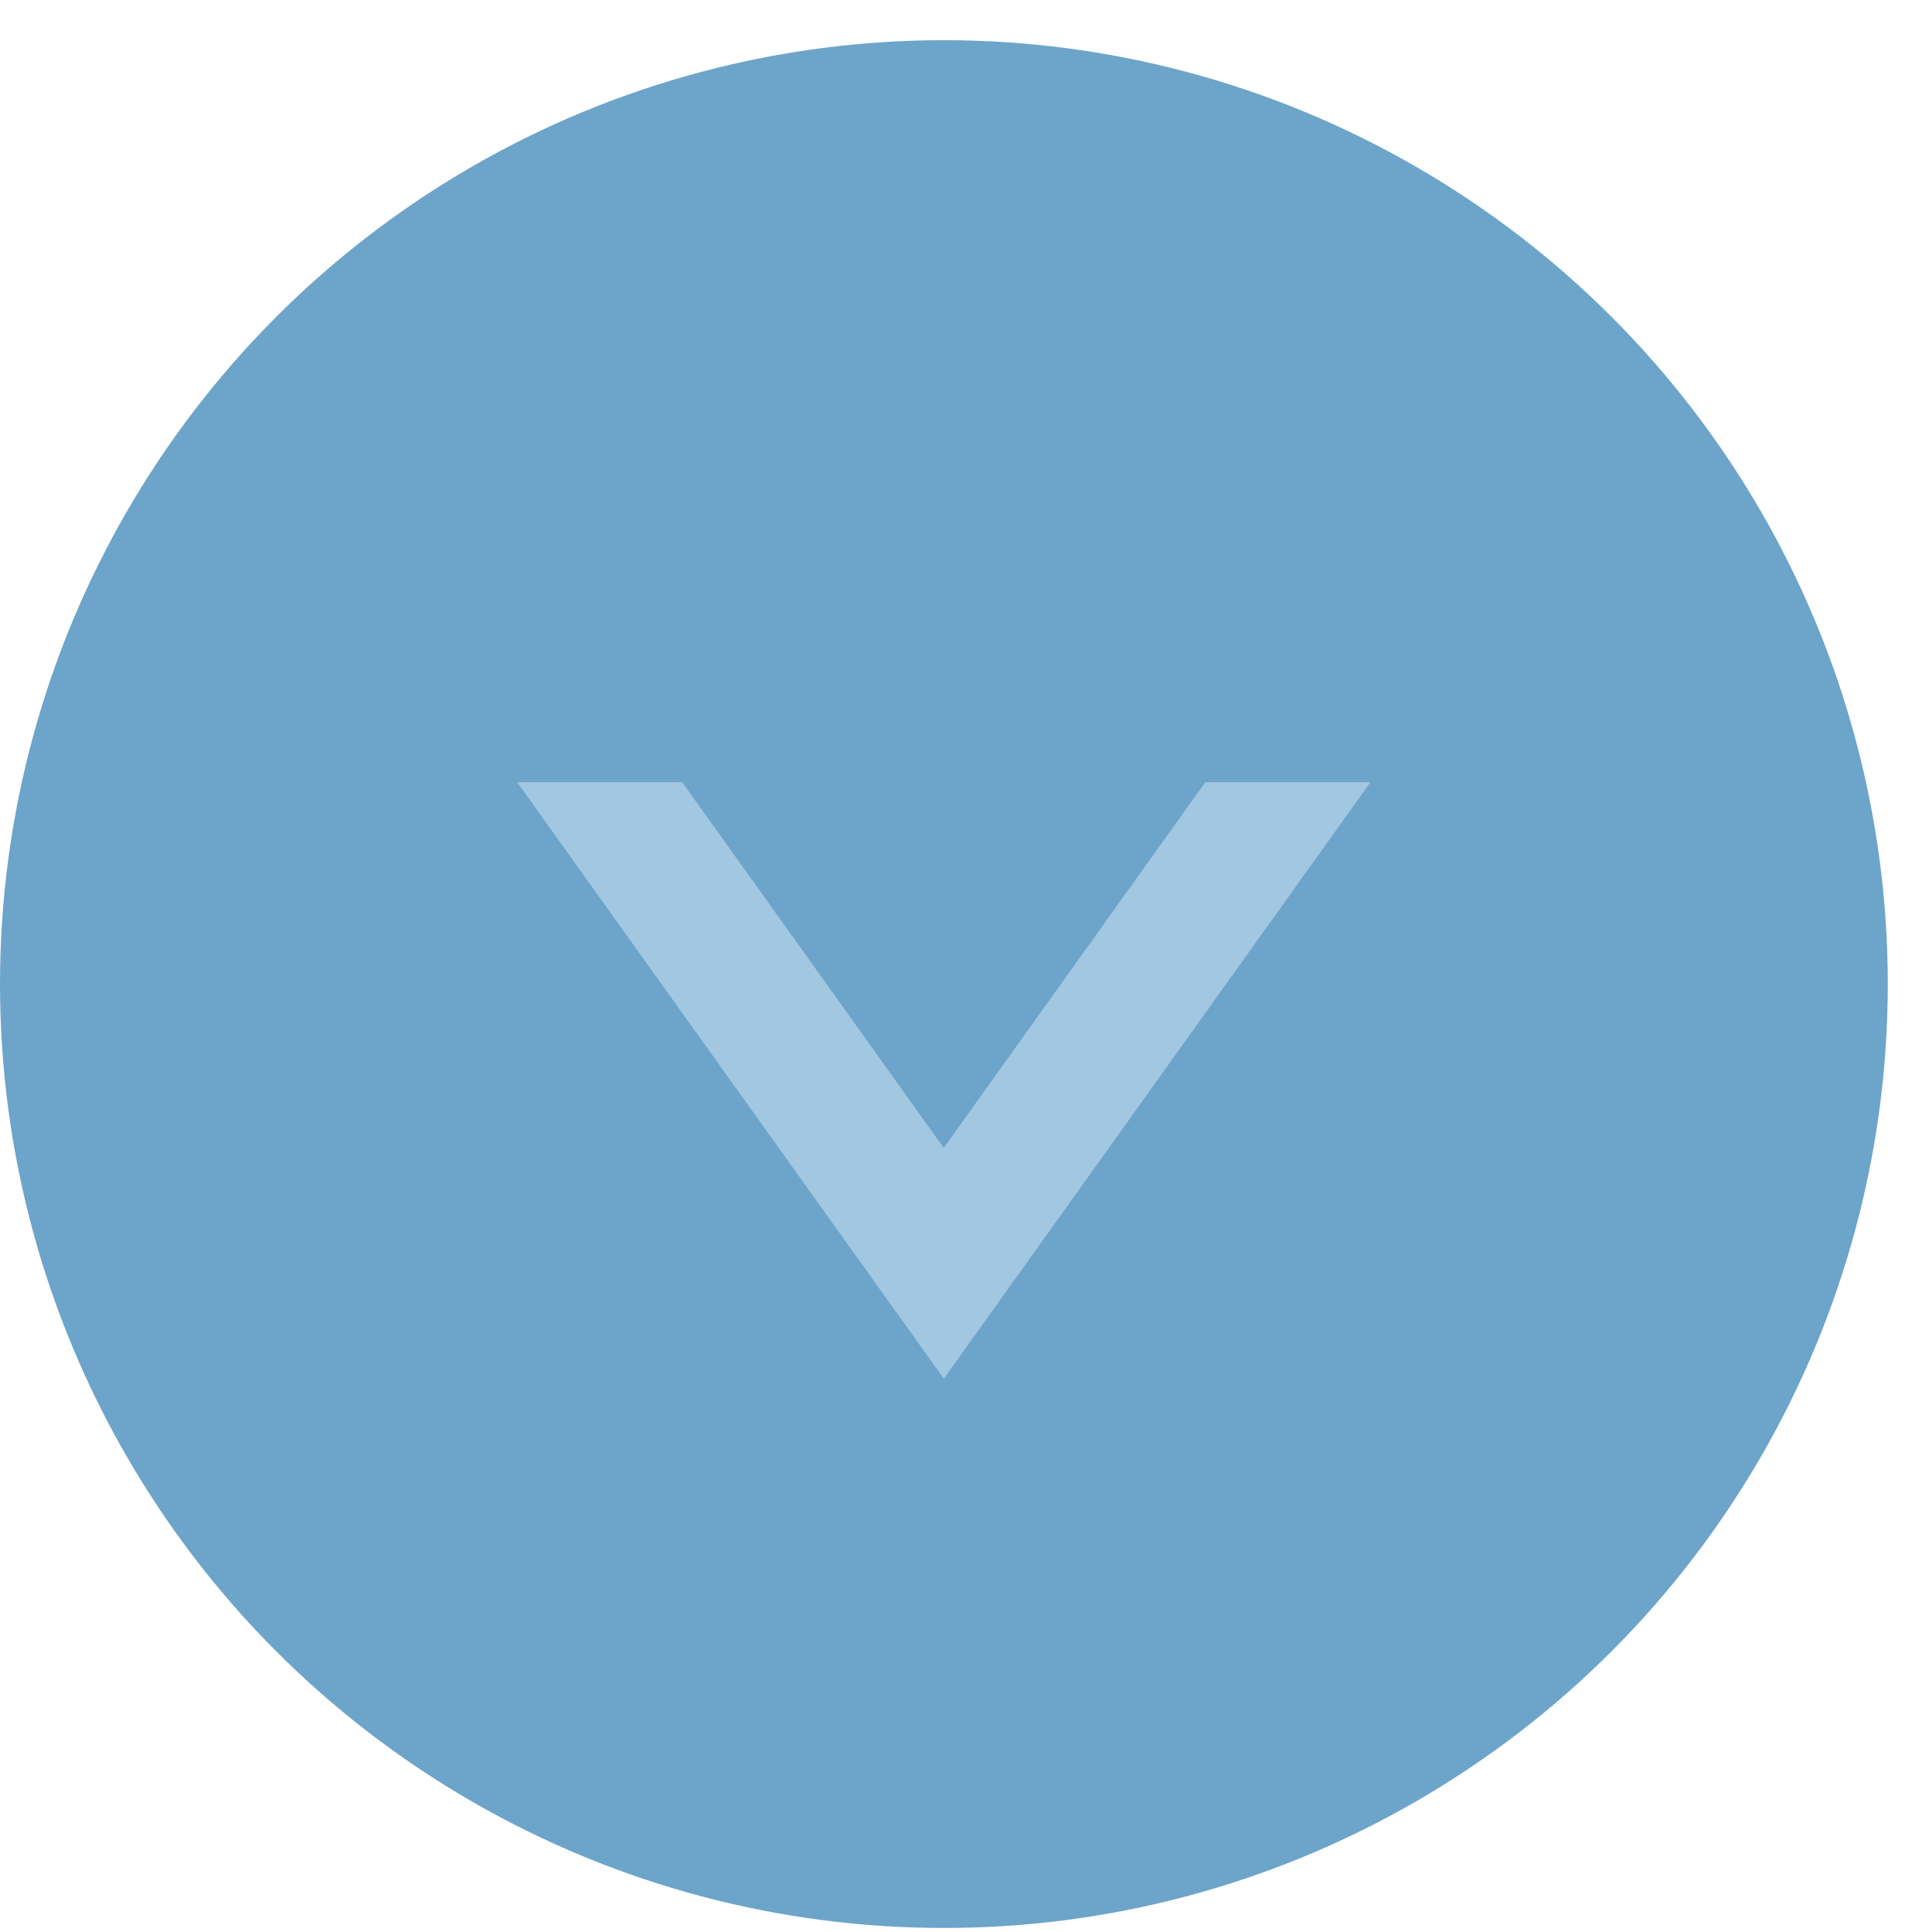 <?xml version="1.0" encoding="UTF-8"?> <svg xmlns="http://www.w3.org/2000/svg" width="25" height="25" viewBox="0 0 25 25" fill="none"> <circle r="12.214" transform="matrix(1 0 0 -1 12.214 12.734)" fill="#6DA4CA"></circle> <path fill-rule="evenodd" clip-rule="evenodd" d="M17.734 10.121L12.213 17.84L6.691 10.121H8.827L12.212 14.854L15.597 10.121H17.734Z" fill="#A2C7E1"></path> </svg> 